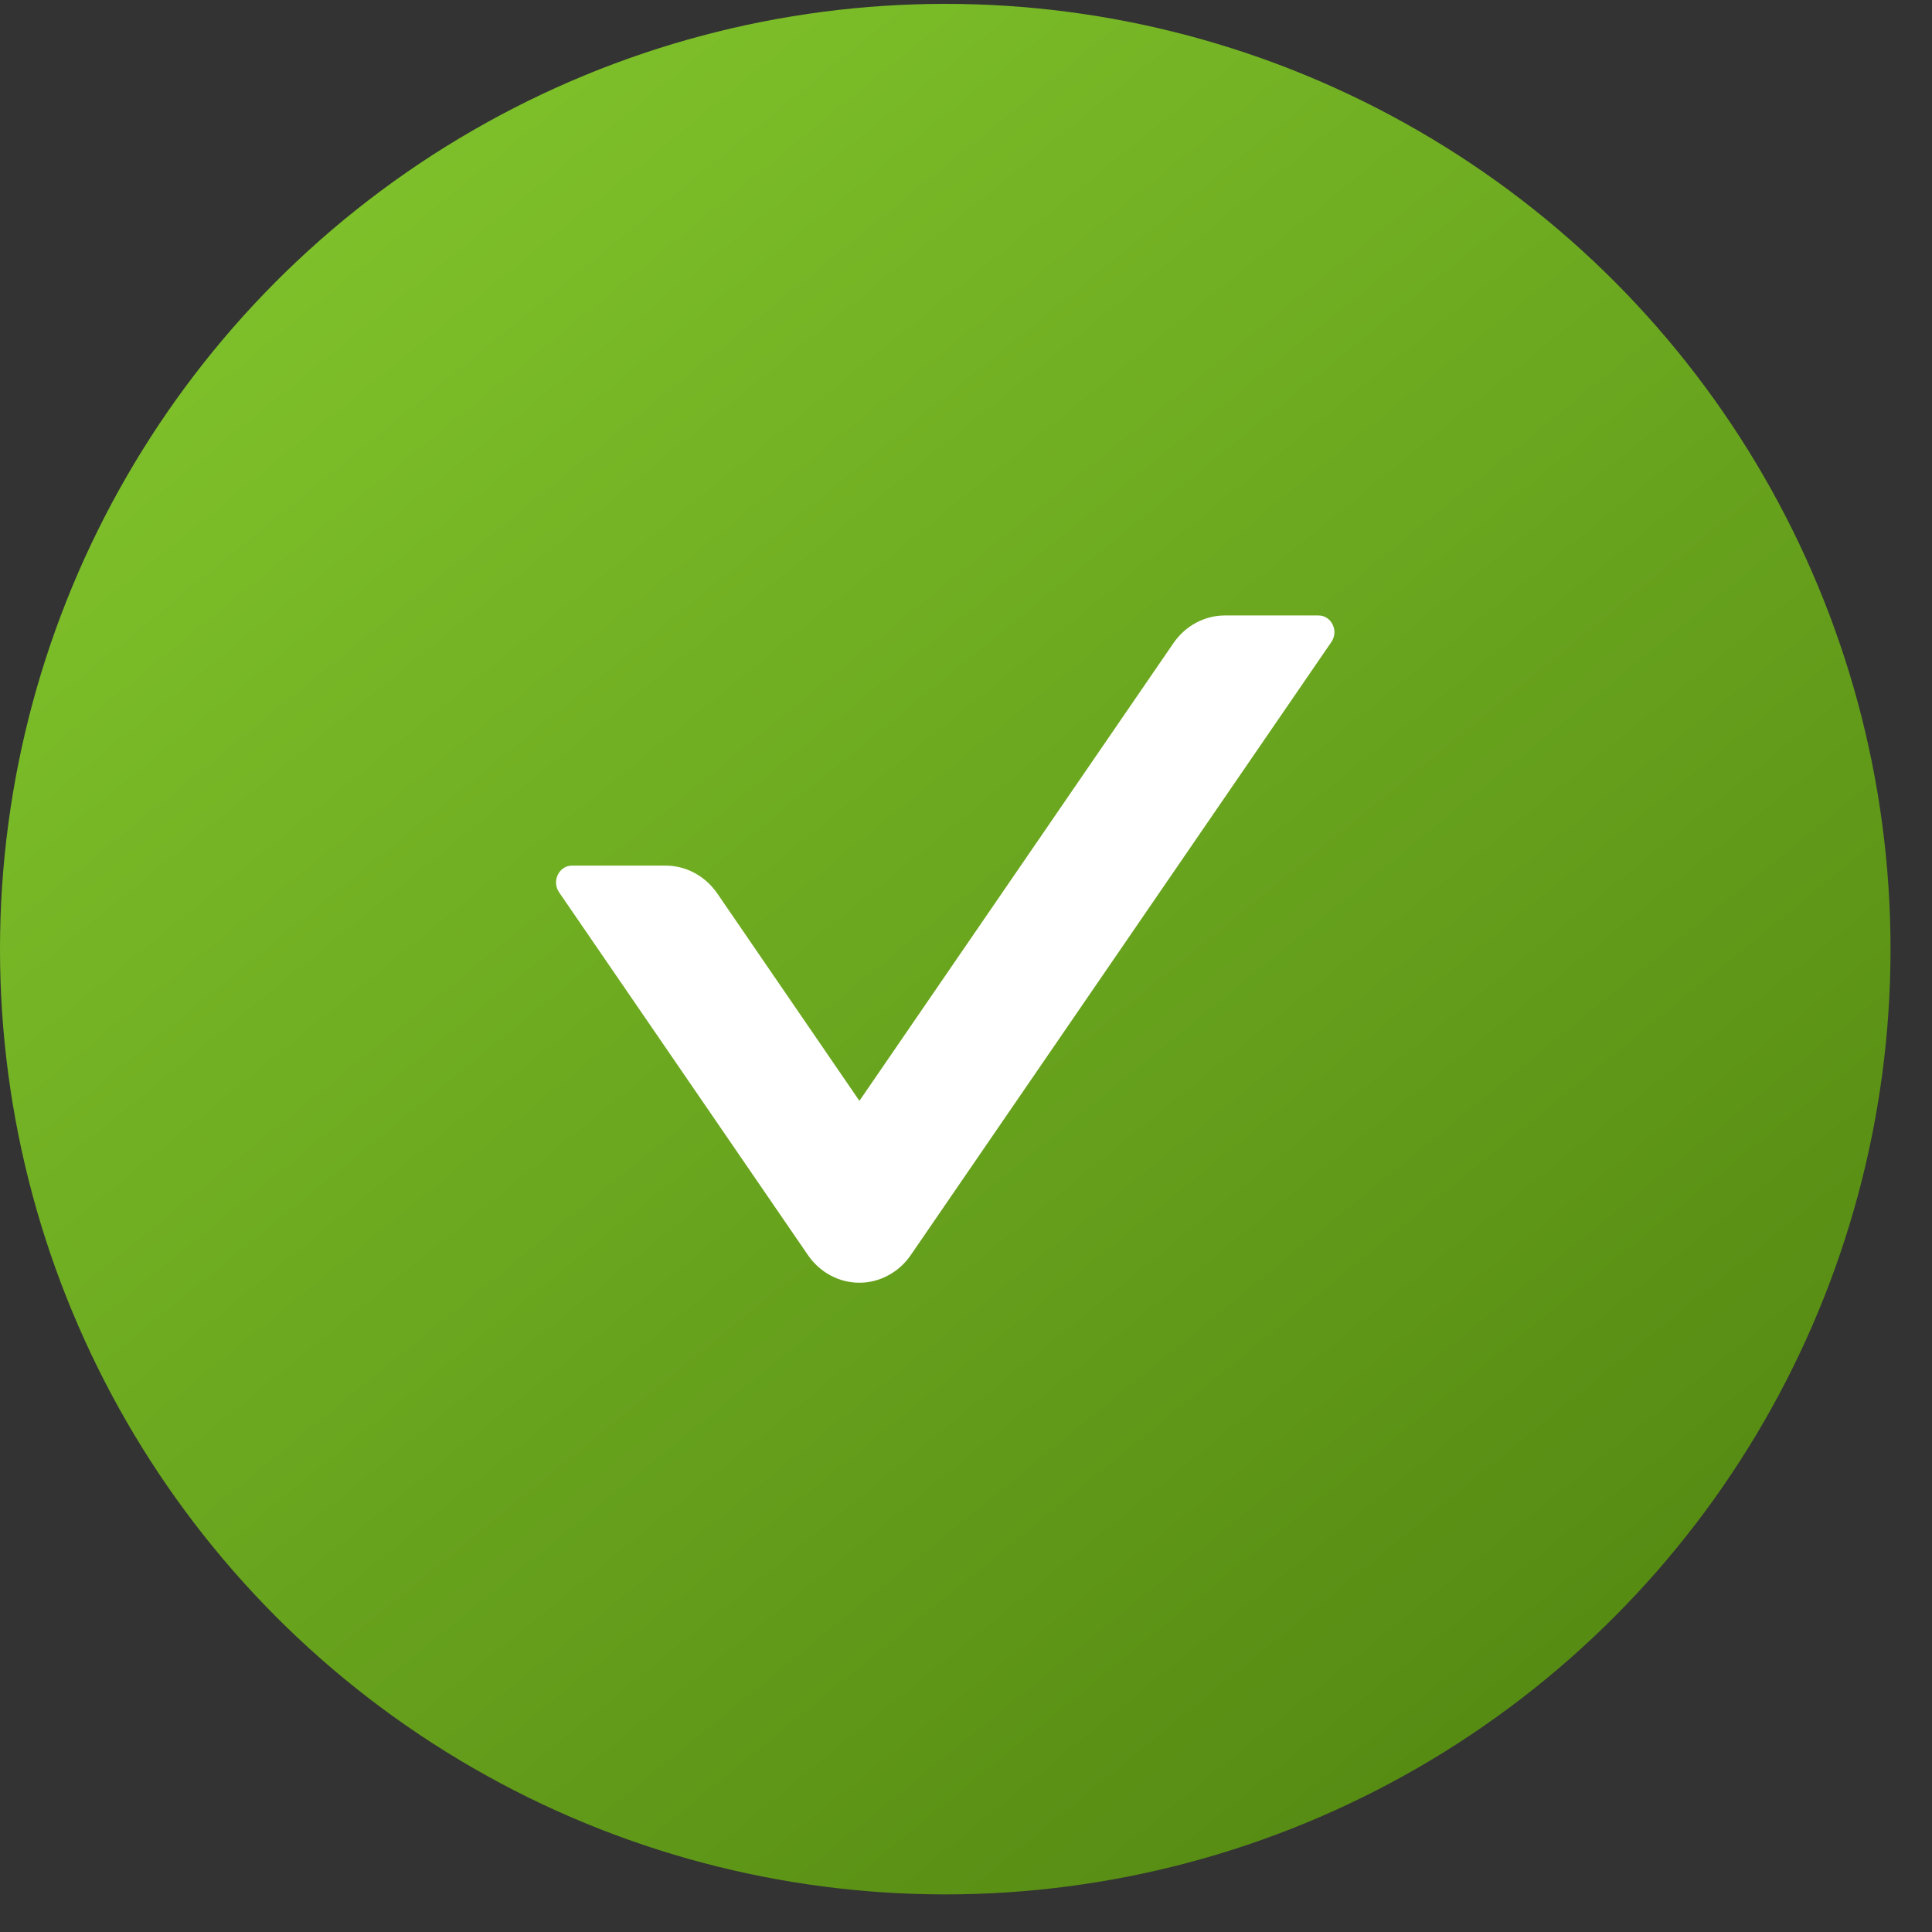 <?xml version="1.0" encoding="UTF-8"?> <svg xmlns="http://www.w3.org/2000/svg" width="30" height="30" viewBox="0 0 30 30" fill="none"><rect x="0" y="0" width="30" height="30" fill="#333333" stroke="none"/> <circle cx="14.678" cy="14.738" r="14.678" fill="url(#paint0_linear_47_21)"></circle> <path d="M20.474 9.557H19.02C18.704 9.557 18.404 9.717 18.218 9.991L13.345 17.094L11.139 13.875C10.953 13.604 10.655 13.441 10.336 13.441H8.882C8.681 13.441 8.563 13.682 8.681 13.855L12.543 19.485C12.634 19.619 12.754 19.728 12.893 19.803C13.033 19.879 13.187 19.918 13.344 19.918C13.5 19.918 13.655 19.879 13.794 19.803C13.934 19.728 14.054 19.619 14.145 19.485L20.672 9.971C20.793 9.798 20.675 9.557 20.474 9.557Z" fill="white"></path> <defs> <linearGradient id="paint0_linear_47_21" x1="3" y1="-3.82359e-07" x2="29" y2="32" gradientUnits="userSpaceOnUse"> <stop stop-color="#83C72D"></stop> <stop offset="1" stop-color="#4C7E0D"></stop> </linearGradient> </defs> </svg> 